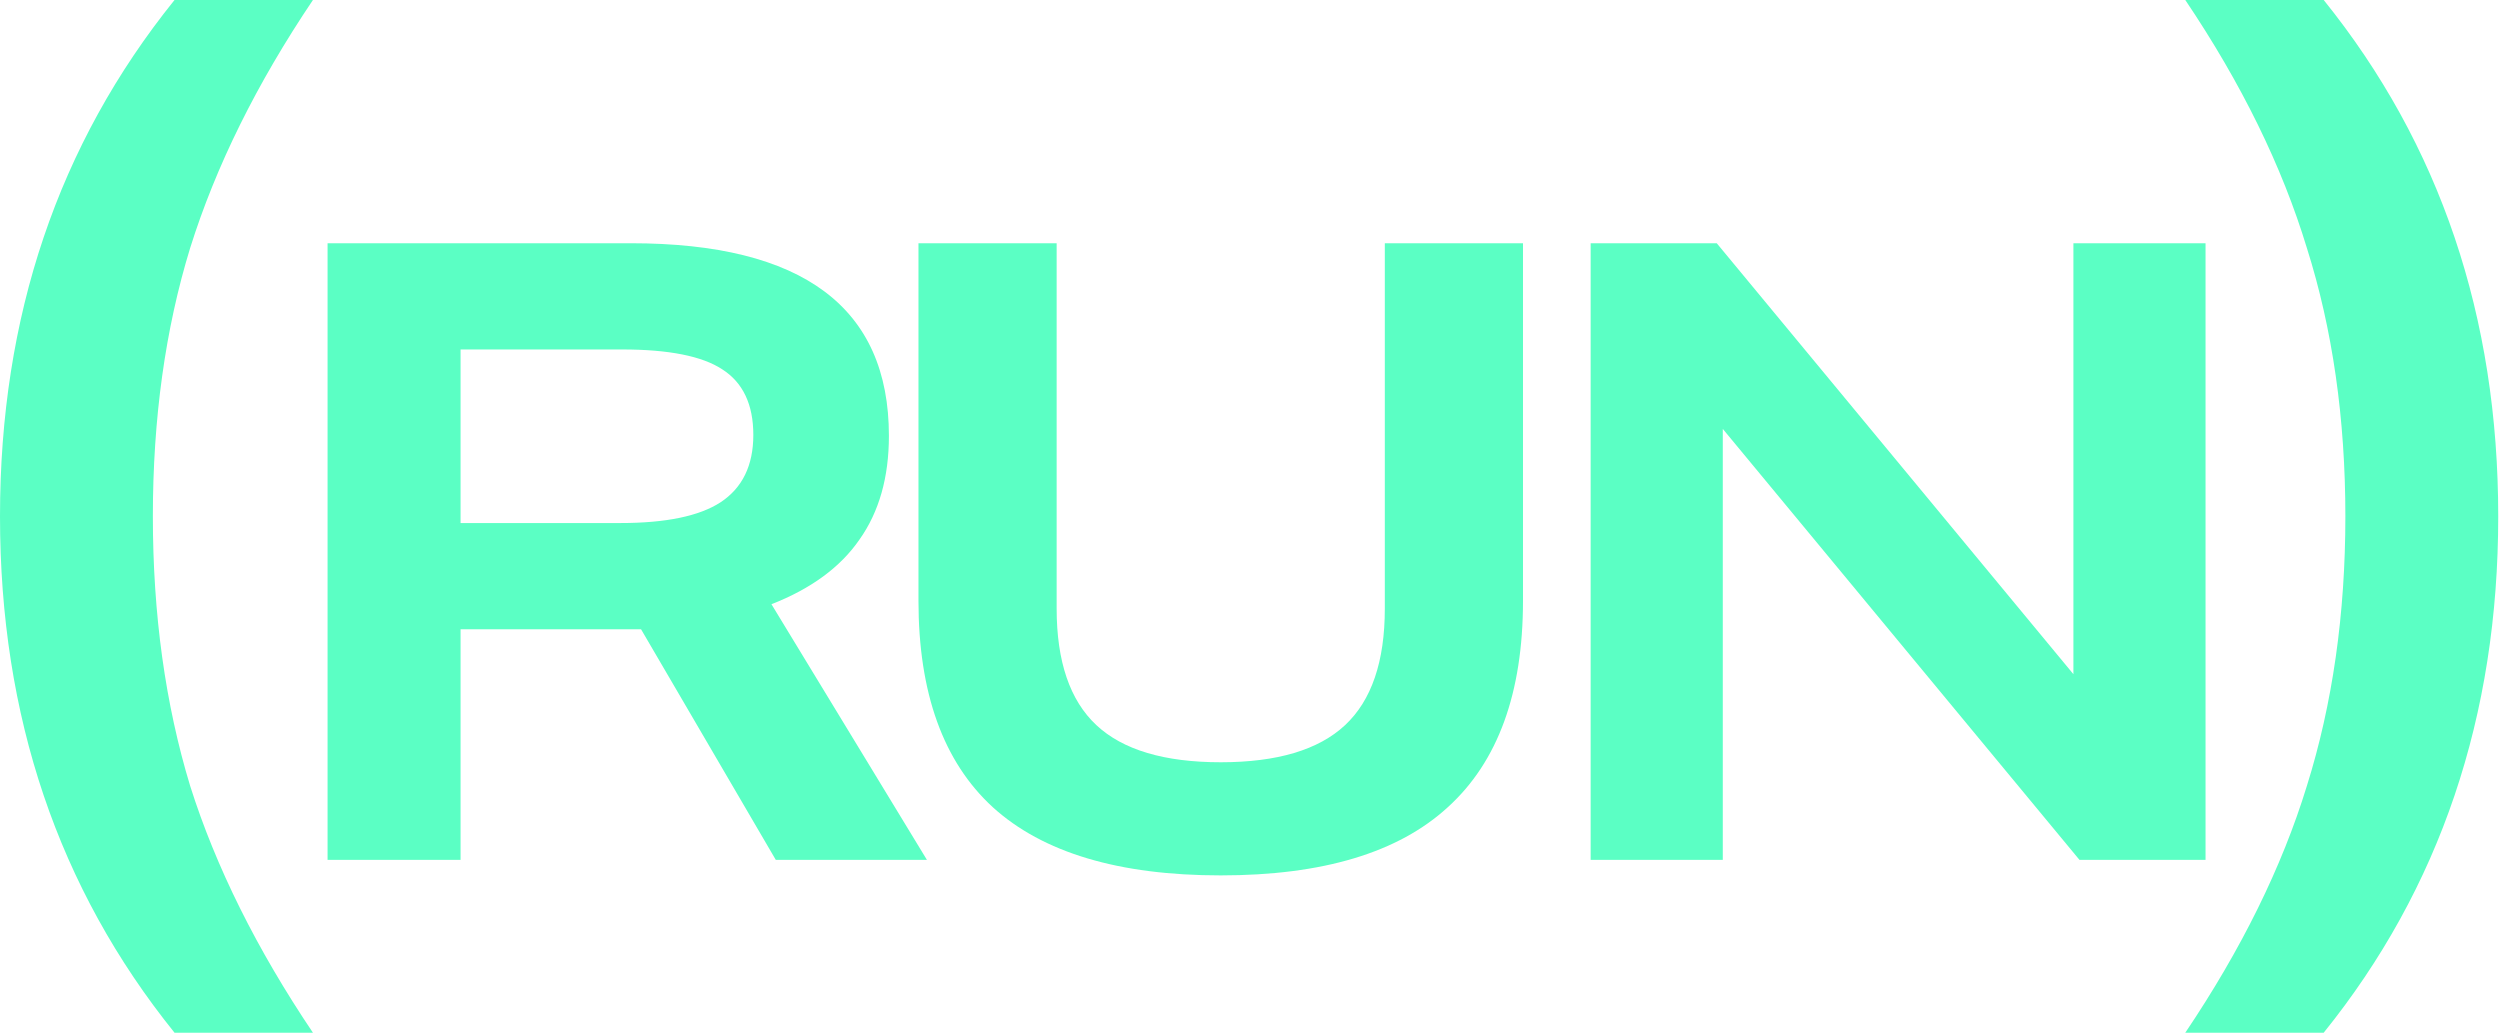 <svg width="581" height="240" viewBox="0 0 581 240" fill="none" xmlns="http://www.w3.org/2000/svg">
<path d="M507.861 240C520.915 220.606 530.332 201.492 536.113 182.657C542.08 163.636 545.064 142.751 545.064 120C545.064 97.249 542.08 76.457 536.113 57.622C530.332 38.601 520.915 19.394 507.861 0L540.029 0C567.069 33.566 580.589 73.566 580.589 120C580.589 166.434 567.069 206.434 540.029 240H507.861Z" fill="#5BFFC4"/>
<path d="M40.559 240C13.52 206.434 0 166.434 0 120C0 73.566 13.52 33.566 40.559 0L72.727 0C59.674 19.394 50.163 38.601 44.196 57.622C38.415 76.457 35.525 97.249 35.525 120C35.525 142.751 38.415 163.636 44.196 182.657C50.163 201.492 59.674 220.606 72.727 240H40.559Z" fill="#5BFFC4"/>
<path d="M483.265 199.829L400.375 99.679V199.829H369.668V56.528H398.97L481.86 156.678V56.528H512.567V199.829H483.265Z" fill="#5BFFC4"/>
<path d="M321.832 56.528H353.944V139.619C353.944 161.027 348.124 177.016 336.483 187.586C324.976 198.156 307.381 203.442 283.699 203.442C260.016 203.442 242.354 198.156 230.713 187.586C219.207 177.016 213.453 161.027 213.453 139.619V56.528H245.565V141.425C245.565 153.735 248.643 162.766 254.798 168.52C260.952 174.273 270.586 177.15 283.699 177.15C296.811 177.15 306.445 174.273 312.599 168.52C318.754 162.766 321.832 153.735 321.832 141.425V56.528Z" fill="#5BFFC4"/>
<path d="M180.291 199.829L148.981 146.242H107.035V199.829H76.127V56.528H146.573C186.579 56.528 206.583 71.447 206.583 101.285C206.583 110.918 204.308 118.946 199.759 125.369C195.343 131.791 188.52 136.809 179.287 140.421L215.414 199.829H180.291ZM144.165 121.555C154.735 121.555 162.495 119.95 167.446 116.739C172.53 113.394 175.073 108.175 175.073 101.084C175.073 93.993 172.664 88.908 167.847 85.831C163.164 82.753 155.404 81.215 144.566 81.215H107.035V121.555H144.165Z" fill="#5BFFC4"/>
</svg>
